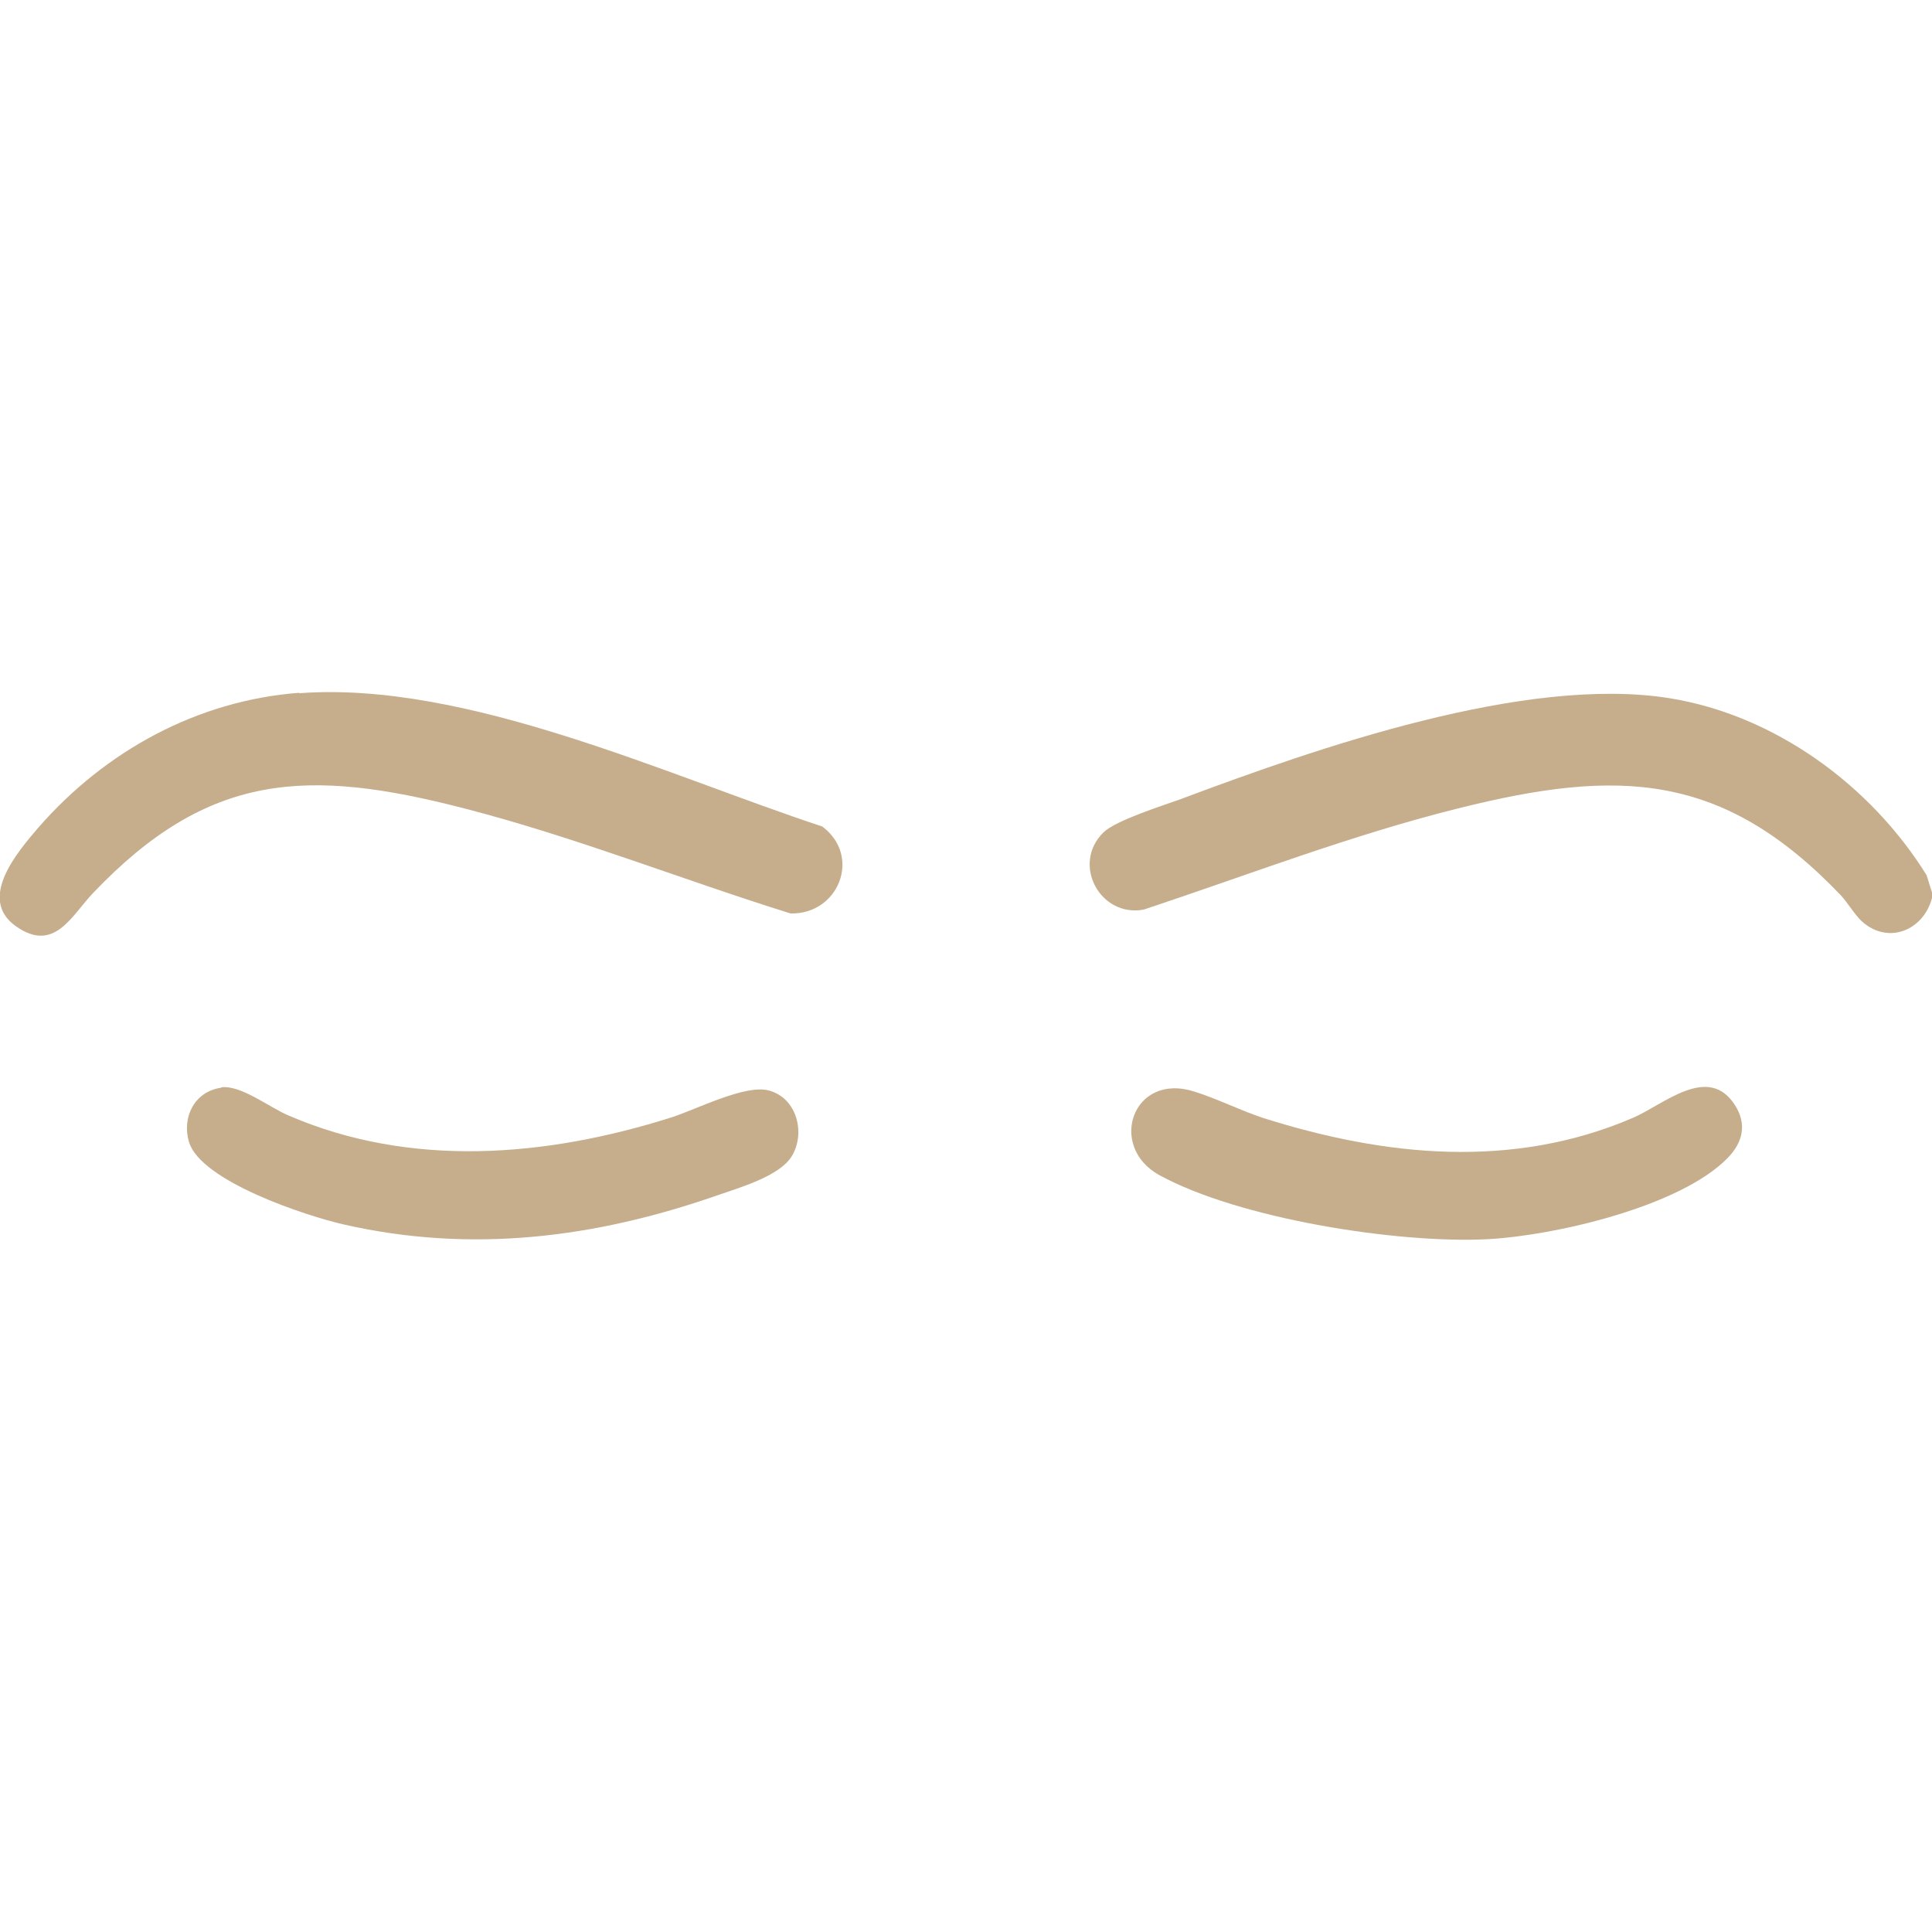 <?xml version="1.0" encoding="UTF-8"?>
<svg id="Capa_1" xmlns="http://www.w3.org/2000/svg" version="1.1" viewBox="0 0 50 50">
  <!-- Generator: Adobe Illustrator 30.0.0, SVG Export Plug-In . SVG Version: 2.1.1 Build 123)  -->
  <defs>
    <style>
      .st0 {
        fill: #c6ad8c;
      }
    </style>
  </defs>
  <g id="JWyXej.tif">
    <g>
      <path class="st0" d="M50,23.12v.12c-.22.84-1.14,1.22-1.82.6-.18-.17-.36-.47-.53-.66-3.06-3.21-5.76-3.3-9.91-2.26-2.77.69-5.43,1.72-8.14,2.62-1.13.21-1.88-1.18-1.04-2,.32-.31,1.53-.69,2-.86,3.52-1.32,8.92-3.21,12.65-2.61,2.73.44,5.21,2.26,6.65,4.58l.15.48Z"/>
      <path class="st0" d="M7.75,17.94c4.31-.32,9.5,2.12,13.53,3.45,1.03.77.42,2.28-.82,2.25-2.82-.88-5.58-1.98-8.45-2.72-4.06-1.05-6.62-.94-9.6,2.19-.55.57-1,1.57-2,.86s.04-1.92.59-2.56c1.72-1.97,4.1-3.28,6.74-3.48Z"/>
      <g>
        <path class="st0" d="M44.72,29.96c-1.23,1.27-4.5,2.02-6.22,2.11-2.33.12-6.44-.53-8.5-1.66-1.34-.74-.69-2.67.91-2.16.58.18,1.17.48,1.77.68,3.16,1,6.46,1.34,9.58,0,.79-.34,1.95-1.41,2.64-.33.32.5.2.97-.19,1.37Z"/>
        <path class="st0" d="M5.72,28.14c.51-.07,1.25.52,1.75.73,3.17,1.37,6.68,1.07,9.9.05.66-.21,1.91-.86,2.52-.7.74.19.97,1.12.59,1.72-.33.51-1.36.8-1.93,1-3.16,1.1-6.35,1.5-9.65.75-.97-.22-3.71-1.12-4.01-2.14-.19-.64.15-1.31.84-1.4Z"/>
      </g>
    </g>
  </g>
</svg>